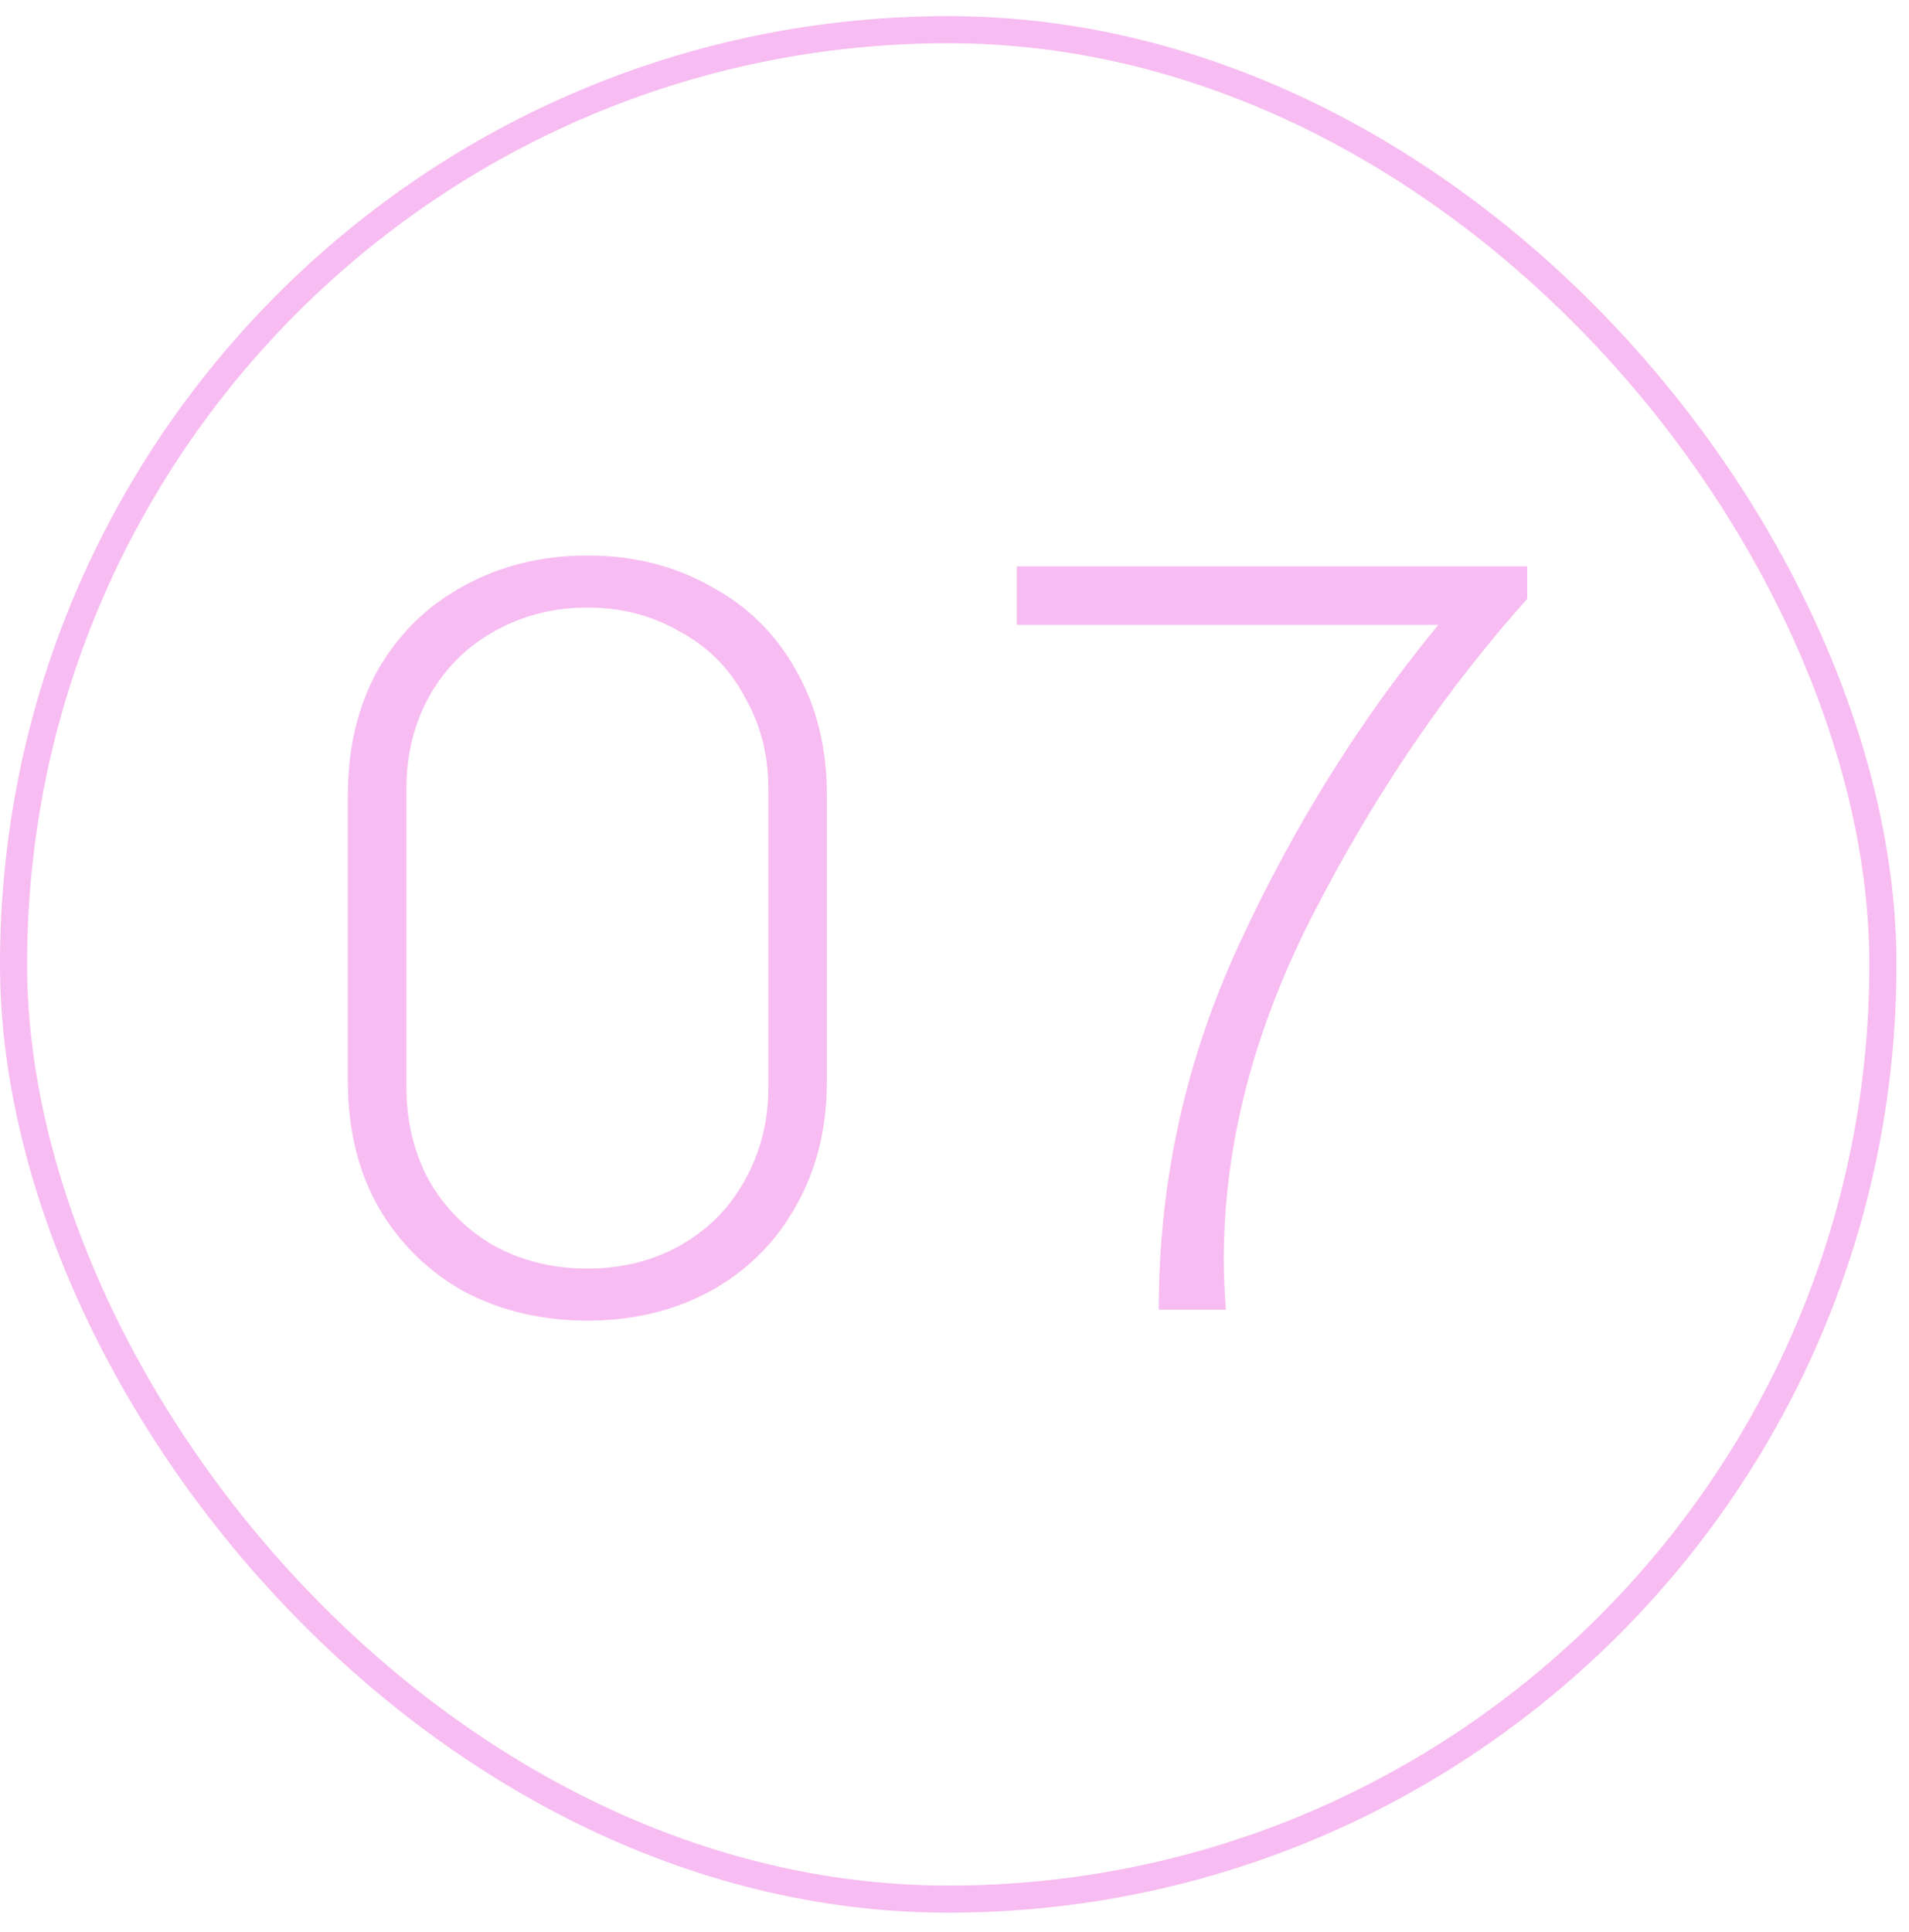 <svg width="84" height="85" viewBox="0 0 84 85" fill="none" xmlns="http://www.w3.org/2000/svg">
<rect x="0.596" y="1.306" width="82.256" height="82.256" rx="41.128" stroke="#F7BCF1" stroke-width="1.192"/>
<path d="M36.384 47.57C36.384 49.668 35.923 51.512 35.001 53.101C34.111 54.691 32.855 55.931 31.234 56.821C29.645 57.679 27.849 58.108 25.846 58.108C23.843 58.108 22.031 57.679 20.41 56.821C18.82 55.931 17.565 54.691 16.643 53.101C15.752 51.512 15.307 49.668 15.307 47.57V34.981C15.307 32.883 15.752 31.039 16.643 29.45C17.565 27.86 18.82 26.636 20.41 25.778C22.031 24.888 23.843 24.443 25.846 24.443C27.849 24.443 29.645 24.888 31.234 25.778C32.855 26.636 34.111 27.86 35.001 29.45C35.923 31.039 36.384 32.883 36.384 34.981V47.57ZM33.809 34.695C33.809 33.201 33.459 31.85 32.76 30.642C32.093 29.402 31.139 28.448 29.899 27.781C28.691 27.081 27.34 26.732 25.846 26.732C24.352 26.732 22.985 27.081 21.745 27.781C20.537 28.448 19.583 29.402 18.884 30.642C18.216 31.85 17.883 33.201 17.883 34.695V47.856C17.883 49.35 18.216 50.717 18.884 51.957C19.583 53.165 20.537 54.119 21.745 54.818C22.985 55.486 24.352 55.819 25.846 55.819C27.34 55.819 28.691 55.486 29.899 54.818C31.139 54.119 32.093 53.165 32.76 51.957C33.459 50.717 33.809 49.35 33.809 47.856V34.695ZM67.2 26.35C63.639 30.324 60.524 34.902 57.853 40.083C55.183 45.233 53.848 50.352 53.848 55.438C53.848 56.074 53.88 56.805 53.943 57.631H50.987C50.987 51.973 52.179 46.584 54.563 41.466C56.947 36.316 59.856 31.659 63.289 27.495H44.74V24.92H67.2V26.35Z" fill="#F7BCF1"/>
</svg>
